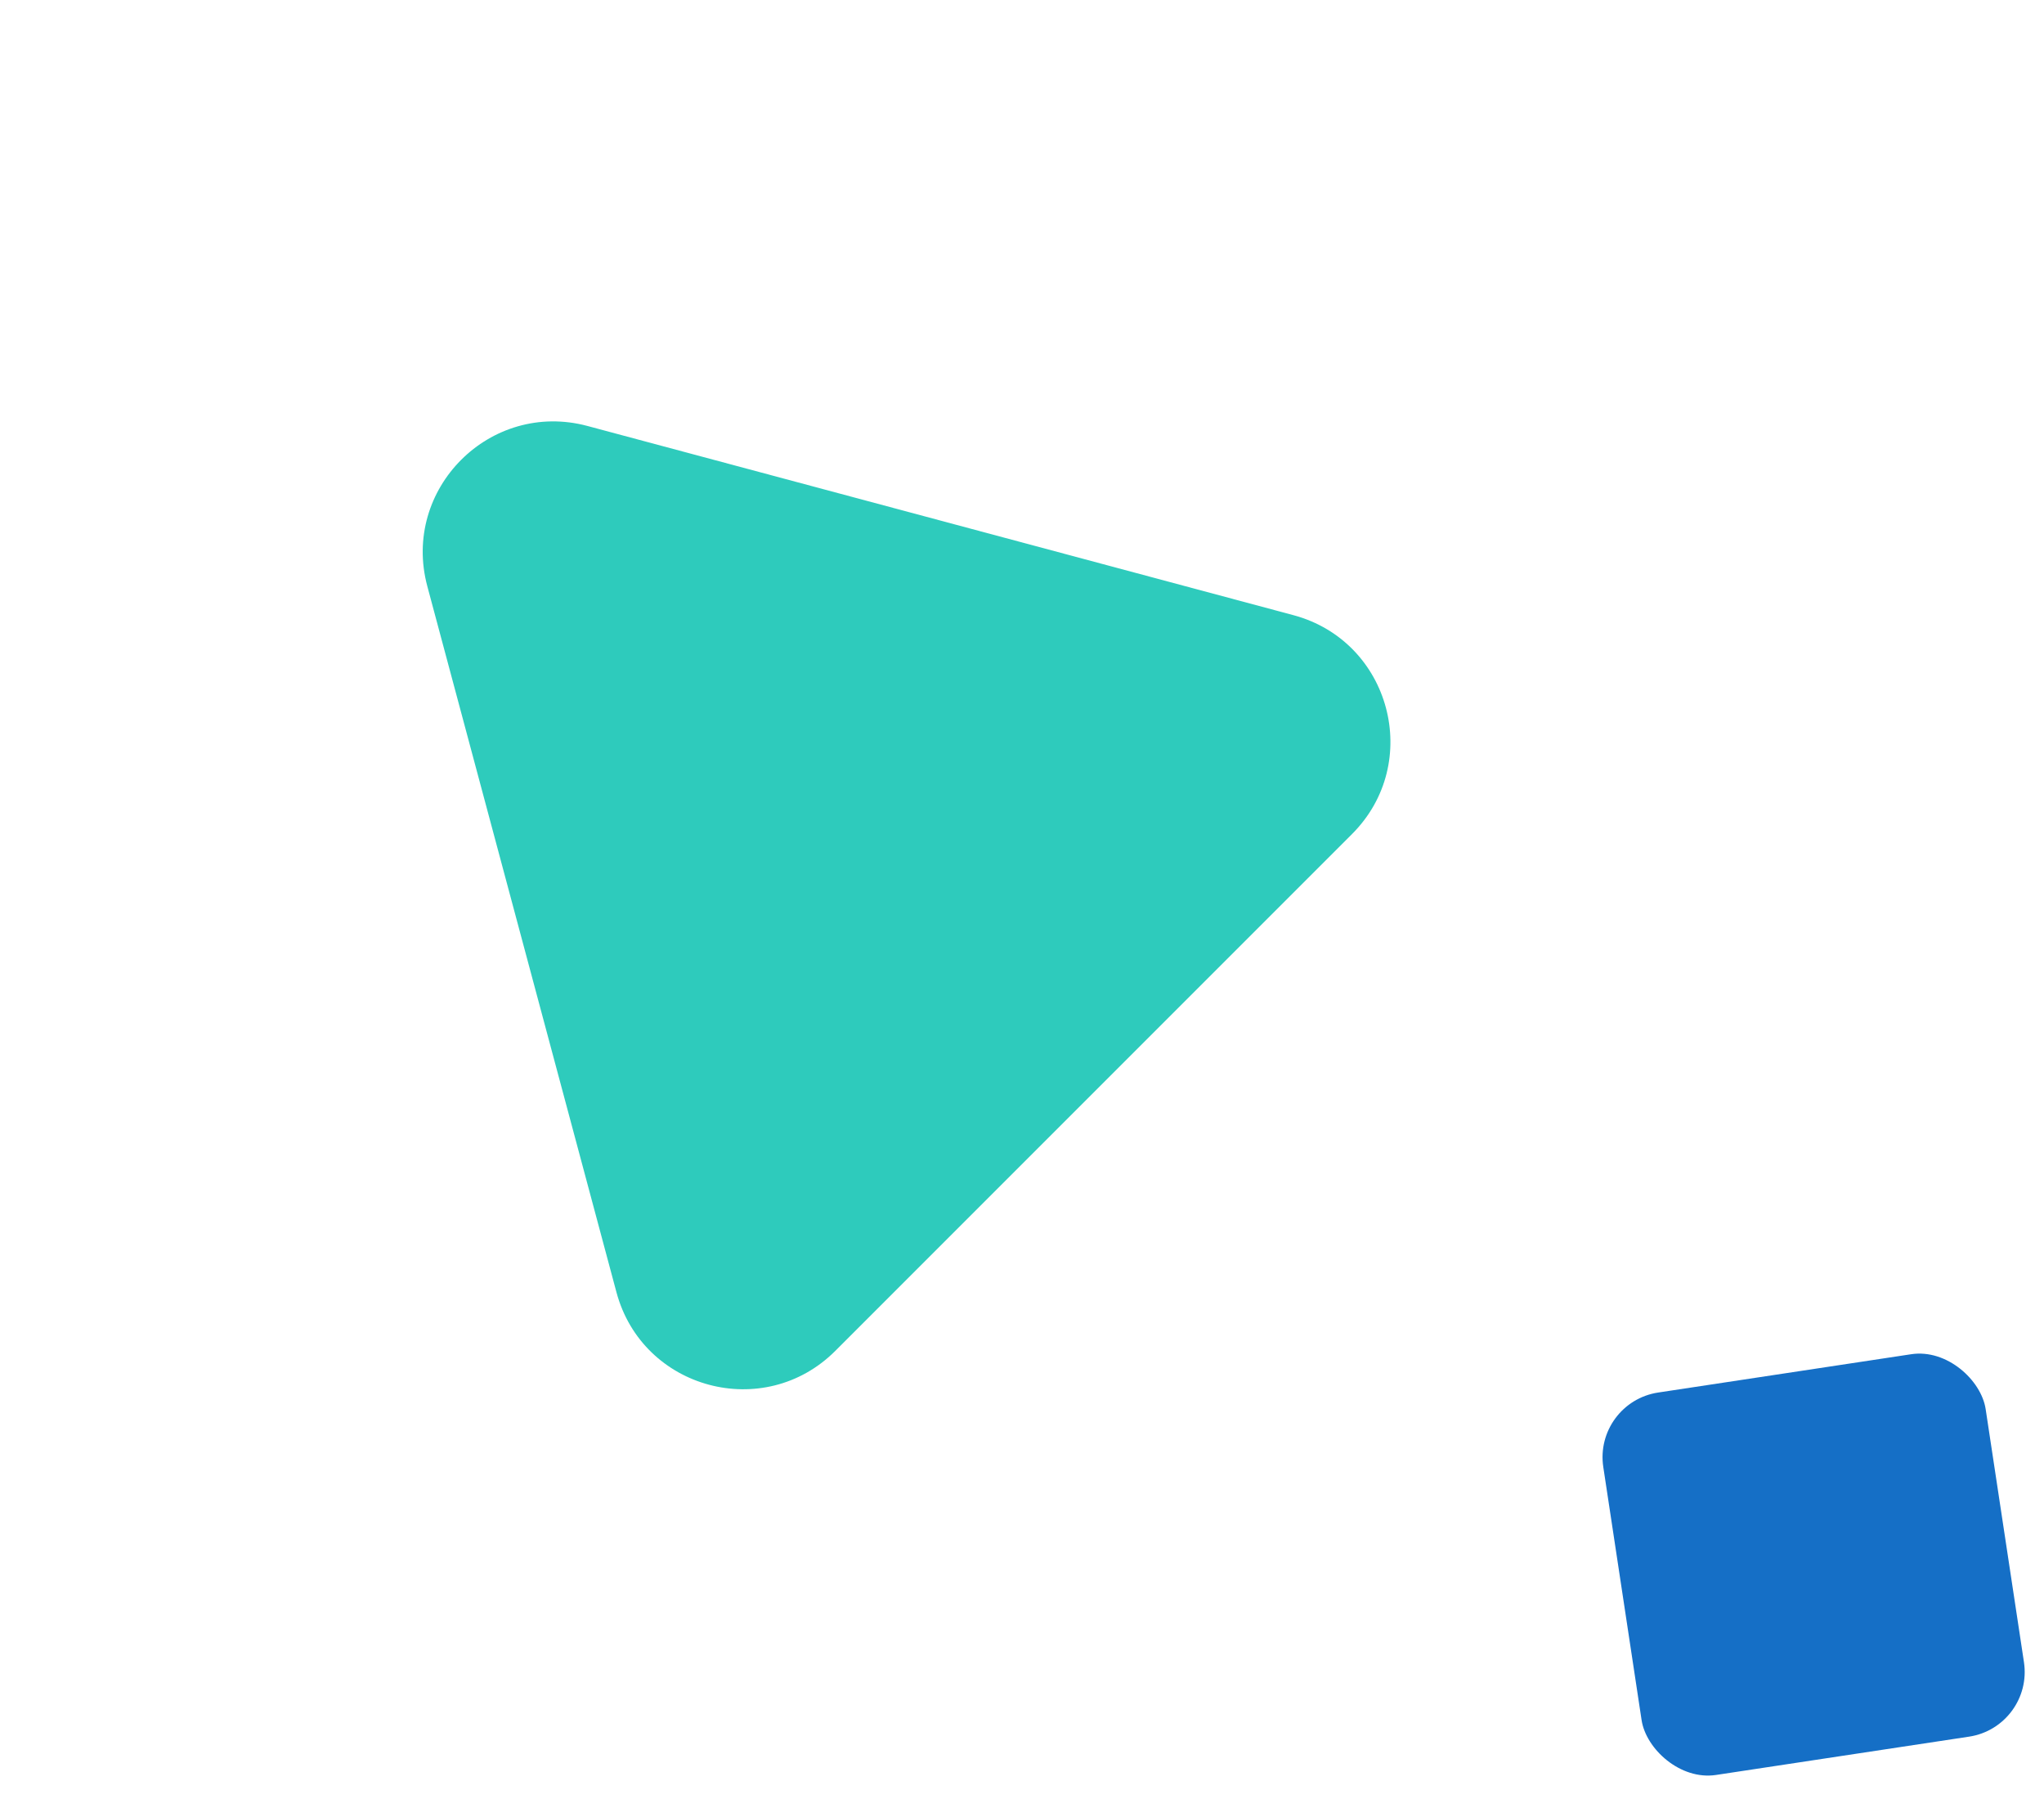 <svg width="125" height="110" viewBox="0 0 125 110" fill="none" xmlns="http://www.w3.org/2000/svg">
<path d="M79.097 37.614C85.045 39.208 87.038 46.643 82.683 50.998L51.083 82.599C46.728 86.953 39.292 84.961 37.698 79.012L26.132 35.845C24.538 29.897 29.981 24.453 35.93 26.047L79.097 37.614Z" fill="#2ECBBC"/>
<rect x="124.373" y="105.589" width="23.65" height="23.65" rx="4" transform="rotate(171.393 124.373 105.589)" fill="#156FC6"/>
</svg>
